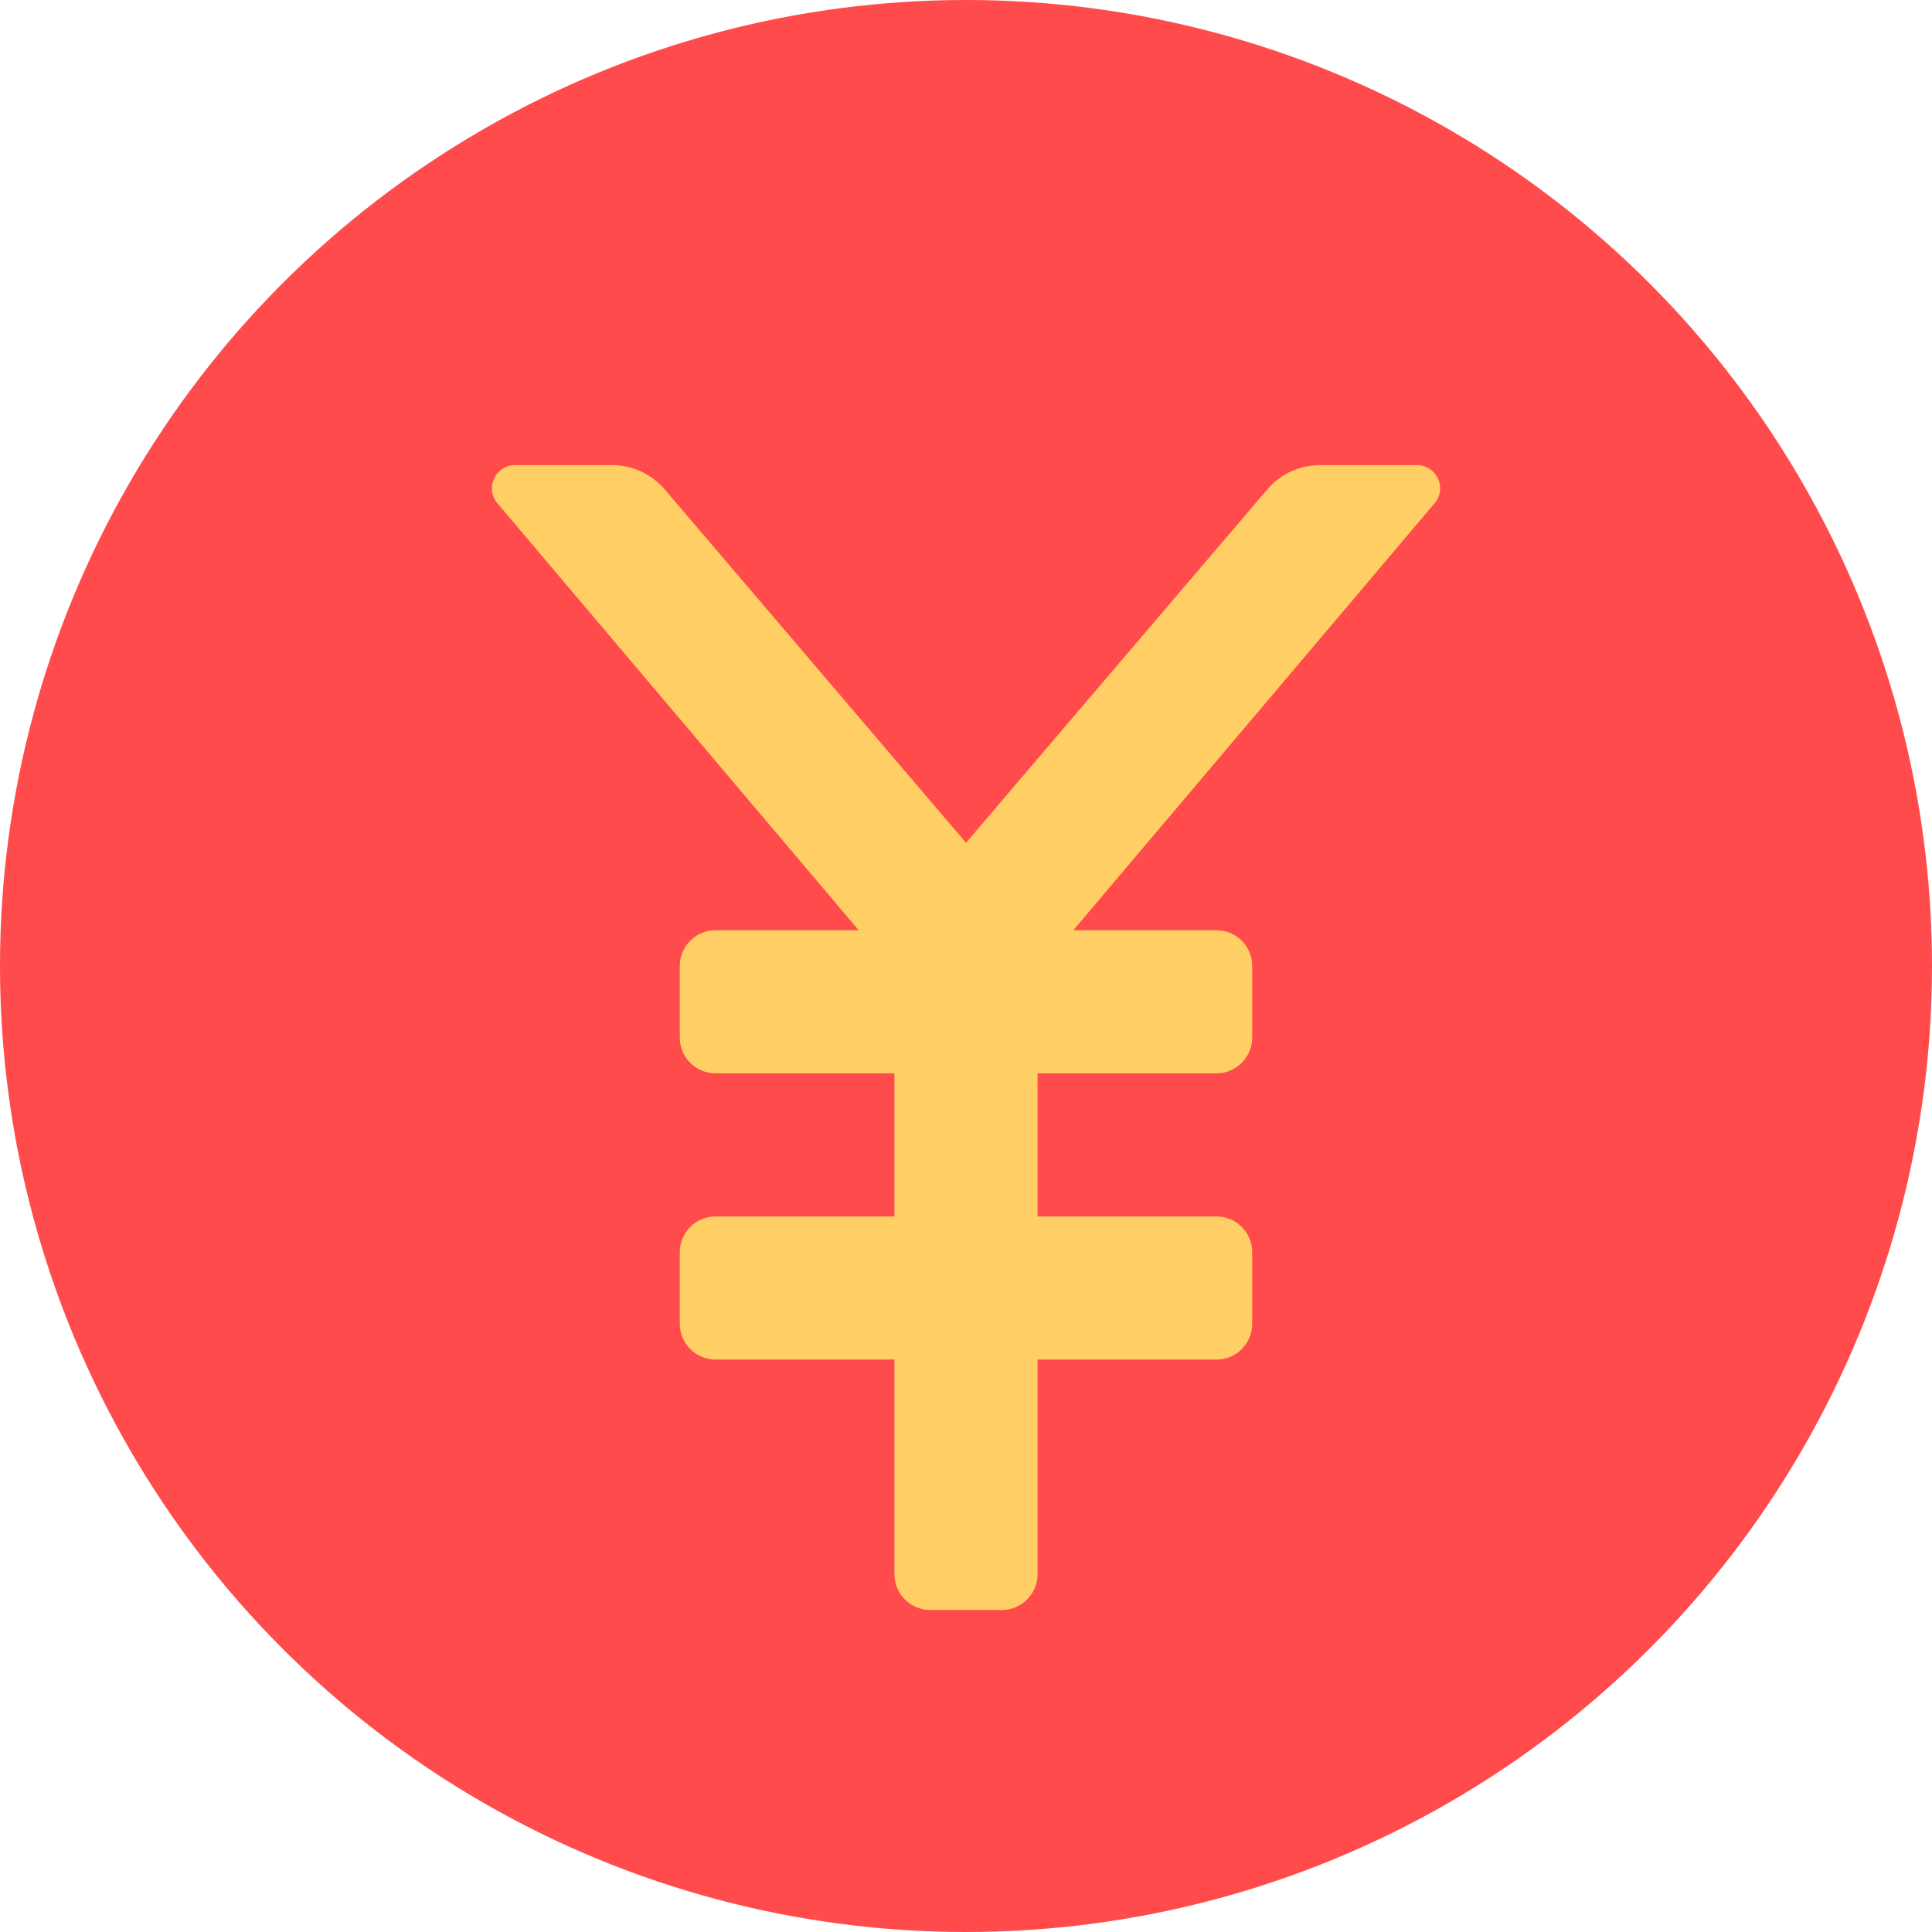 <?xml version="1.0" encoding="iso-8859-1"?>
<!-- Uploaded to: SVG Repo, www.svgrepo.com, Generator: SVG Repo Mixer Tools -->
<svg height="800px" width="800px" version="1.1" id="Layer_1" xmlns="http://www.w3.org/2000/svg" xmlns:xlink="http://www.w3.org/1999/xlink" 
	 viewBox="0 0 512 512" xml:space="preserve">
<circle style="fill:#FF4B4B;" cx="256" cy="256" r="256"/>
<path style="fill:#FFCF65;" d="M375.499,123.259h-25.703c-5.369,0-10.469,2.354-13.952,6.439L256,223.342l-79.844-93.644
	c-3.483-4.085-8.583-6.439-13.952-6.439h-25.703c-5.229,0-8.066,6.118-4.689,10.11l95.743,113.15H189.63
	c-5.236,0-9.481,4.245-9.481,9.481v18.963c0,5.236,4.245,9.482,9.481,9.482h47.407v37.926H189.63c-5.236,0-9.481,4.245-9.481,9.482
	v18.963c0,5.236,4.245,9.481,9.481,9.481h47.407v56.889c0,5.236,4.245,9.481,9.481,9.481h18.963c5.236,0,9.481-4.245,9.481-9.481
	v-56.889h47.407c5.236,0,9.482-4.245,9.482-9.481v-18.963c0-5.236-4.245-9.482-9.482-9.482h-47.407v-37.926h47.407
	c5.236,0,9.482-4.245,9.482-9.482V256c0-5.236-4.245-9.481-9.482-9.481h-37.926l95.743-113.15
	C383.565,129.377,380.728,123.259,375.499,123.259z"/>
</svg>